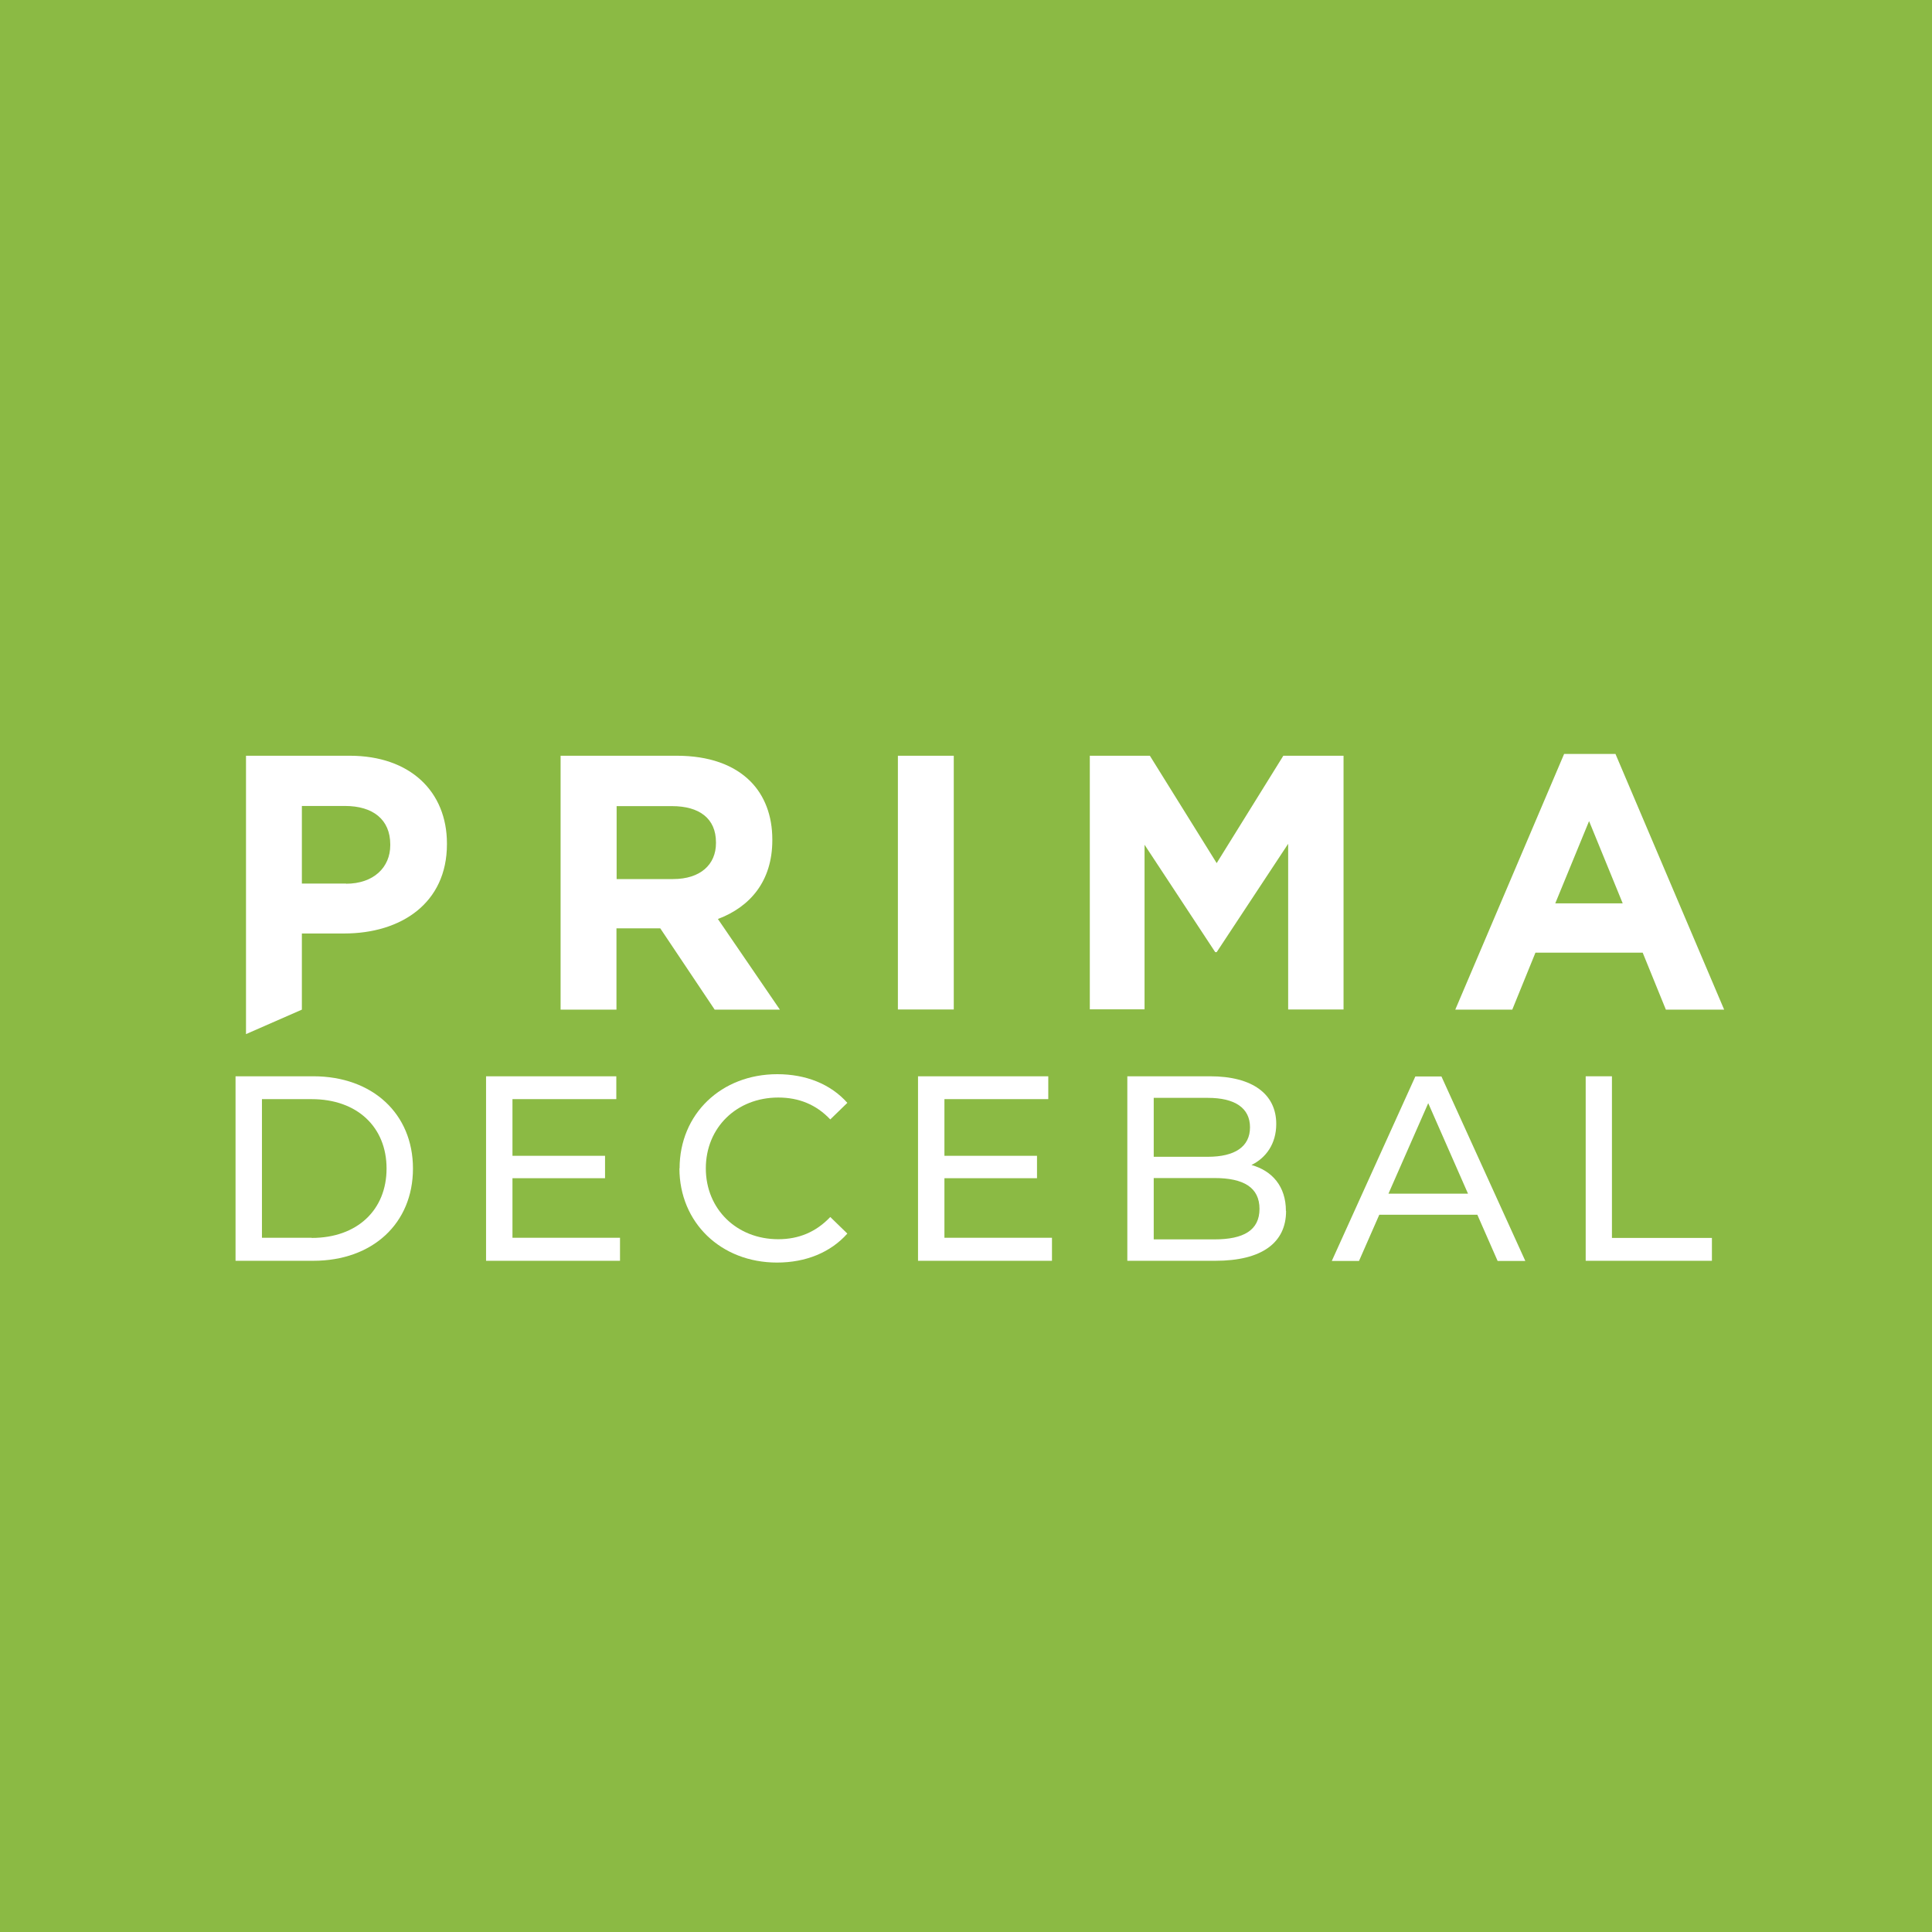 <?xml version="1.0" encoding="UTF-8"?> <svg xmlns="http://www.w3.org/2000/svg" id="Layer_1" data-name="Layer 1" width="120" height="120" version="1.1" viewBox="0 0 120 120"><defs><style> .cls-1 { fill: #8bba44; } .cls-1, .cls-2 { stroke-width: 0px; } .cls-2 { fill: #fff; } </style></defs><rect class="cls-1" width="120" height="120"></rect><g><g><path class="cls-2" d="M14.63,66.85h4.83c3.68,0,6.19,2.33,6.19,5.73s-2.5,5.73-6.19,5.73h-4.83v-11.46ZM19.36,76.89c2.83,0,4.65-1.74,4.65-4.31s-1.82-4.31-4.65-4.31h-3.09v8.61h3.09Z"></path><path class="cls-2" d="M38.51,76.89v1.42h-8.32v-11.46h8.09v1.42h-6.45v3.52h5.75v1.39h-5.75v3.7h6.68Z"></path><path class="cls-2" d="M42.21,72.58c0-3.39,2.59-5.86,6.07-5.86,1.77,0,3.31.61,4.35,1.78l-1.06,1.03c-.88-.93-1.96-1.36-3.23-1.36-2.59,0-4.5,1.87-4.5,4.4s1.92,4.4,4.5,4.4c1.26,0,2.34-.44,3.23-1.38l1.06,1.03c-1.05,1.18-2.59,1.8-4.37,1.8-3.47,0-6.06-2.47-6.06-5.86Z"></path><path class="cls-2" d="M65.34,76.89v1.42h-8.32v-11.46h8.09v1.42h-6.45v3.52h5.75v1.39h-5.75v3.7h6.68Z"></path><path class="cls-2" d="M79.88,75.22c0,1.96-1.49,3.09-4.39,3.09h-5.47v-11.46h5.14c2.64,0,4.11,1.11,4.11,2.96,0,1.24-.64,2.11-1.54,2.55,1.29.36,2.14,1.33,2.14,2.85ZM71.66,68.18v3.67h3.36c1.67,0,2.62-.62,2.62-1.83s-.95-1.83-2.62-1.83h-3.36ZM78.23,75.09c0-1.33-.98-1.92-2.8-1.92h-3.77v3.81h3.77c1.82,0,2.8-.57,2.8-1.9Z"></path><path class="cls-2" d="M91.76,75.45h-6.09l-1.26,2.87h-1.69l5.19-11.46h1.62l5.21,11.46h-1.72l-1.26-2.87ZM91.18,74.14l-2.47-5.62-2.47,5.62h4.94Z"></path><path class="cls-2" d="M98.48,66.85h1.64v10.04h6.21v1.42h-7.84v-11.46Z"></path></g><g><path class="cls-2" d="M15.28,46.94h6.44c3.76,0,6.04,2.23,6.04,5.45v.05c0,3.65-2.84,5.54-6.38,5.54h-2.63v4.73s-3.47,1.52-3.47,1.52v-17.29ZM21.49,54.89c1.73,0,2.75-1.03,2.75-2.39v-.05c0-1.55-1.08-2.39-2.81-2.39h-2.68v4.82h2.75Z"></path><path class="cls-2" d="M34.82,46.94h7.21c2,0,3.56.56,4.59,1.6.87.88,1.35,2.12,1.35,3.6v.05c0,2.54-1.38,4.14-3.38,4.89l3.85,5.63h-4.05s-3.38-5.05-3.38-5.05h-2.72v5.05s-3.47,0-3.47,0v-15.76ZM41.81,54.6c1.69,0,2.66-.9,2.66-2.23v-.05c0-1.49-1.04-2.25-2.73-2.25h-3.44v4.53h3.51Z"></path><path class="cls-2" d="M55.77,46.94h3.47s0,15.76,0,15.76h-3.47s0-15.76,0-15.76Z"></path><path class="cls-2" d="M67.68,46.94h3.74s4.15,6.67,4.15,6.67l4.14-6.67h3.74s0,15.76,0,15.76h-3.44s0-10.29,0-10.29l-4.44,6.73h-.09s-4.39-6.67-4.39-6.67v10.22s-3.4,0-3.4,0v-15.76Z"></path><path class="cls-2" d="M97.14,46.83h3.2s6.75,15.88,6.75,15.88h-3.62s-1.44-3.54-1.44-3.54h-6.66s-1.44,3.54-1.44,3.54h-3.54s6.76-15.88,6.76-15.88ZM100.79,56.11l-2.09-5.11-2.1,5.11h4.19Z"></path></g></g></svg> 